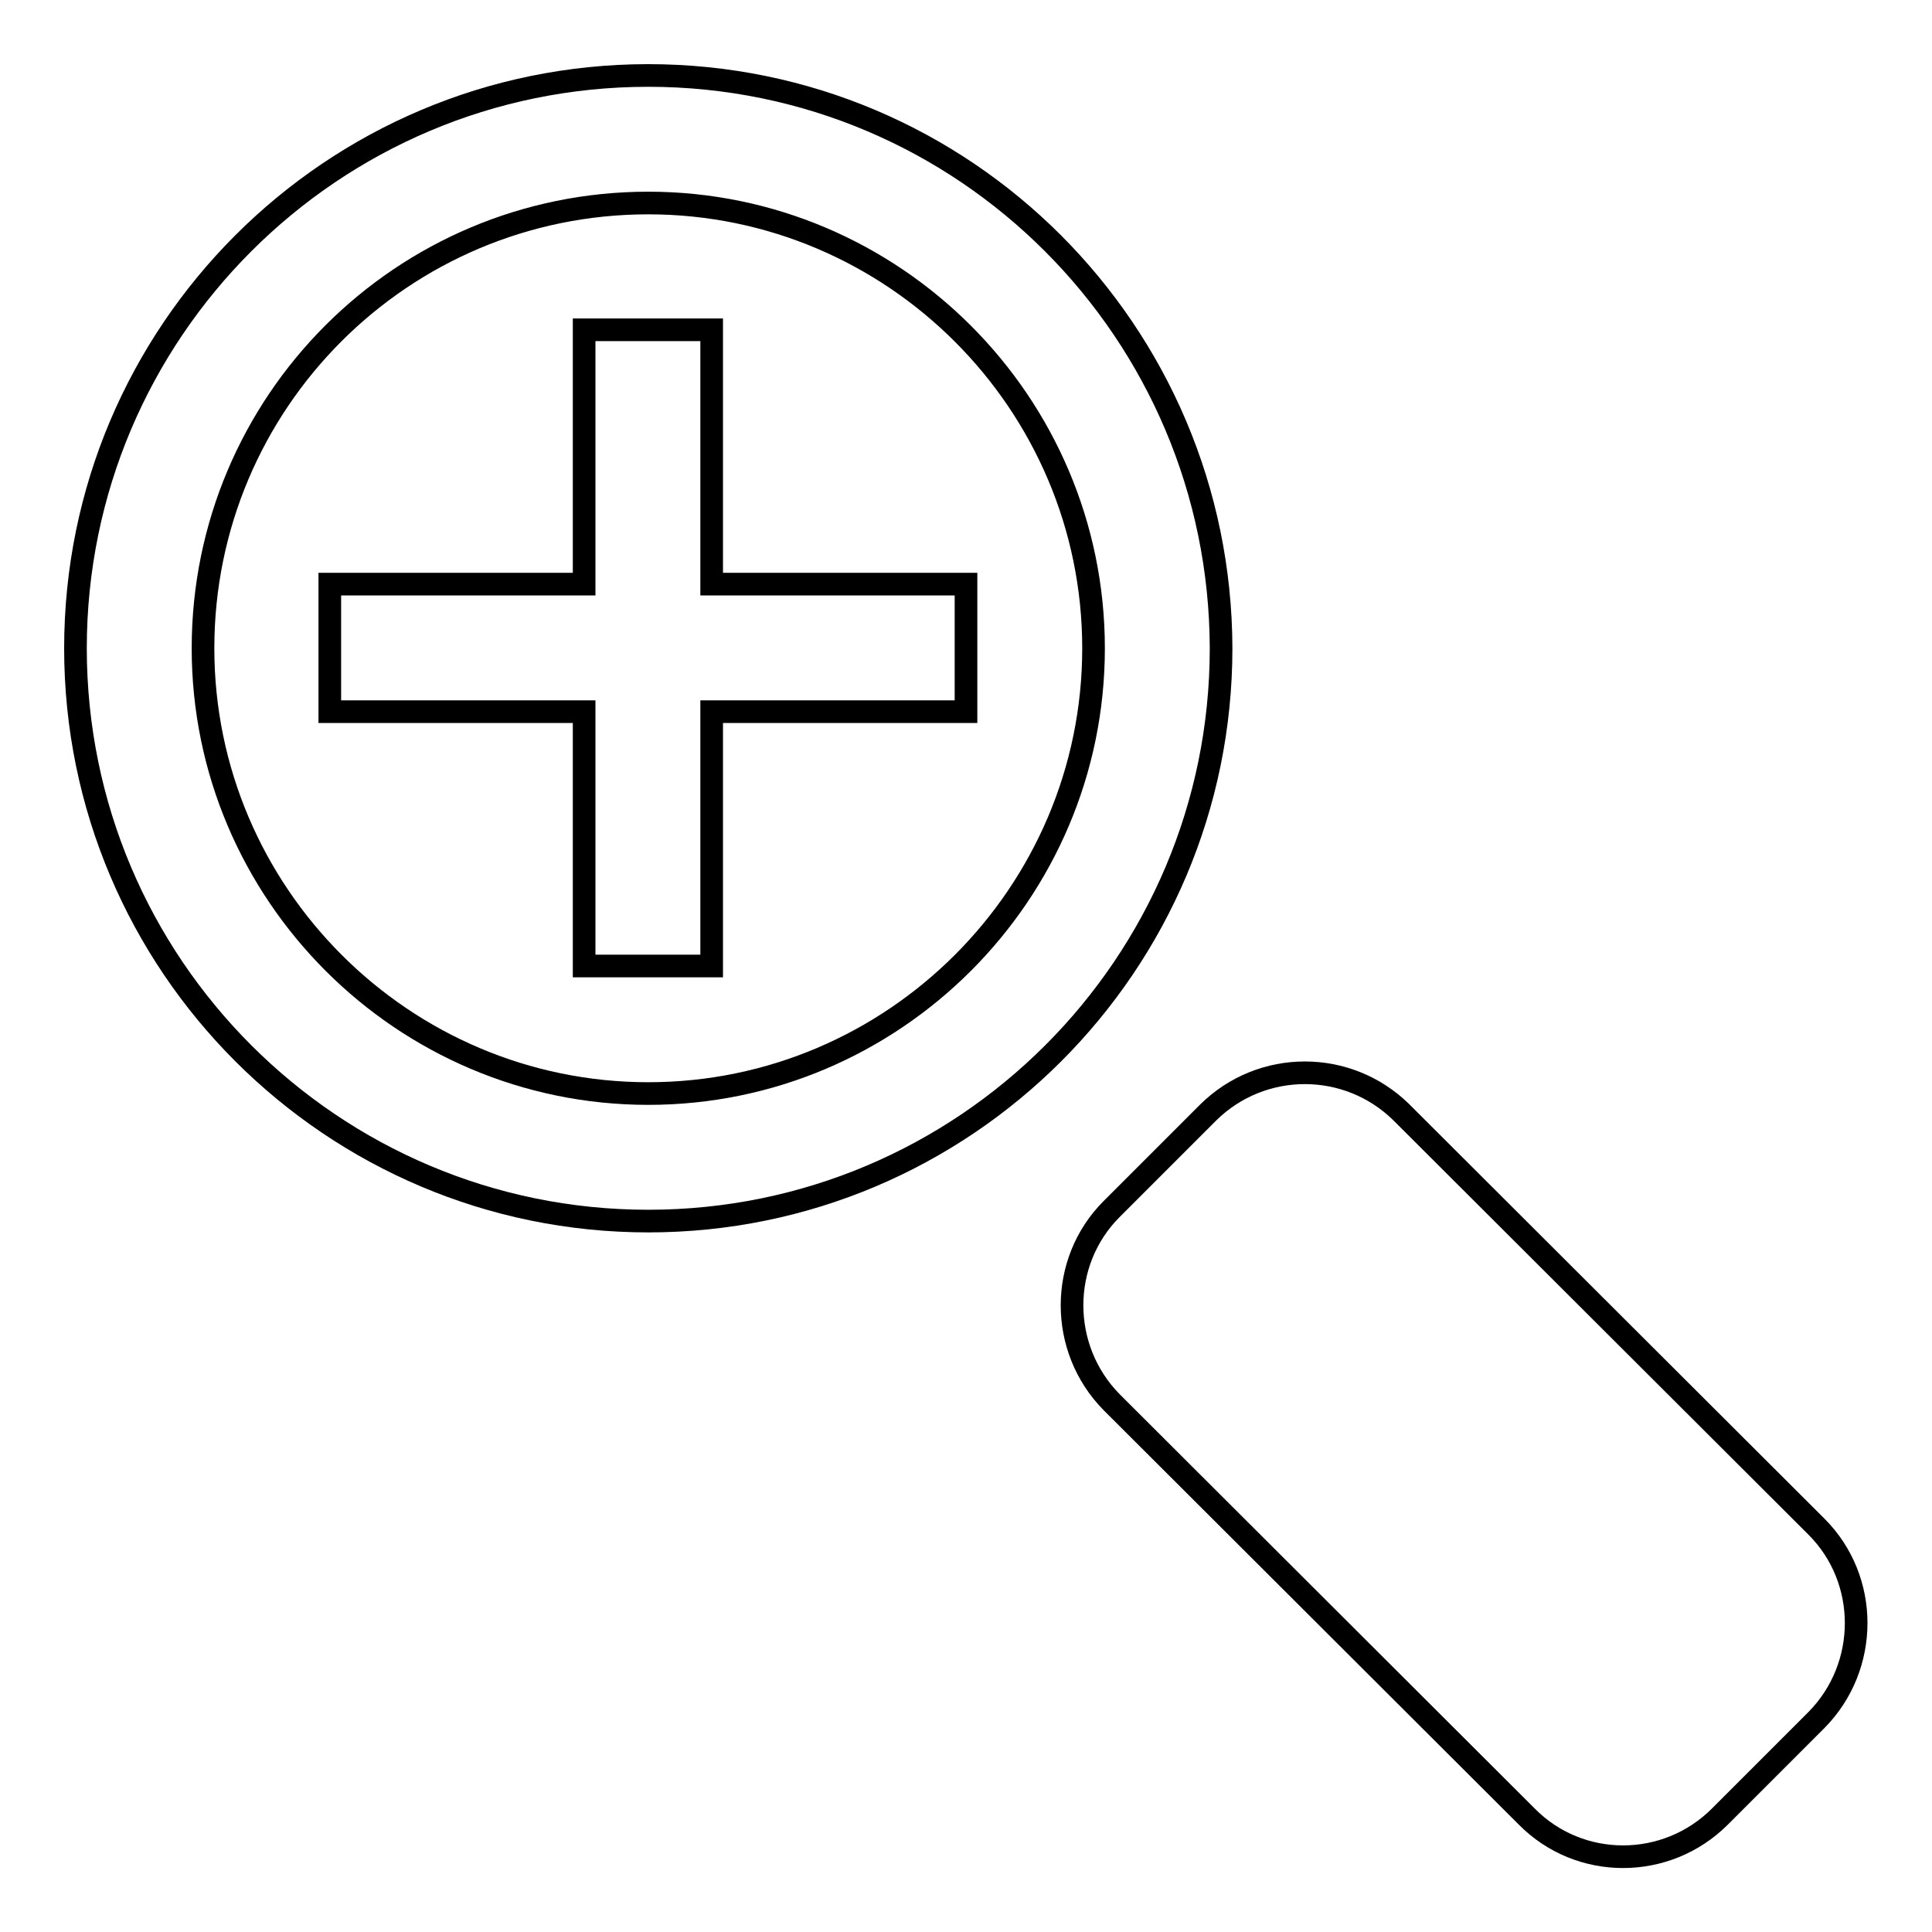 <?xml version="1.0" encoding="utf-8"?>
<!-- Svg Vector Icons : http://www.onlinewebfonts.com/icon -->
<!DOCTYPE svg PUBLIC "-//W3C//DTD SVG 1.1//EN" "http://www.w3.org/Graphics/SVG/1.1/DTD/svg11.dtd">
<svg version="1.1" xmlns="http://www.w3.org/2000/svg" xmlns:xlink="http://www.w3.org/1999/xlink" x="0px" y="0px" viewBox="0 0 256 256" enable-background="new 0 0 256 256" xml:space="preserve">
<g><g><path stroke-width="3" fill-opacity="0" stroke="#000000"  d="M128,77.4H94.3V43.7H77.4v33.7H43.7v16.9h33.7V128h16.9V94.3H128V77.4z"/><path stroke-width="3" fill-opacity="0" stroke="#000000"  d="M85.9,26.9c32.5,0,59,26.5,59,59c0,32.5-26.5,59-59,59c-32.5,0-59-26.5-59-59C26.9,53.3,53.3,26.9,85.9,26.9 M85.9,10C44,10,10,44,10,85.9c0,41.9,34,75.9,75.9,75.9c41.9,0,75.9-34,75.9-75.9C161.7,44,127.8,10,85.9,10L85.9,10z"/><path stroke-width="3" fill-opacity="0" stroke="#000000"  d="M240.7,202.3c7,7,7,18.5,0,25.6l-12.8,12.8c-7.1,7.1-18.6,7.1-25.6,0l-55-54.9c-7-7.1-7-18.6,0-25.6l12.8-12.8c7.1-7,18.5-7,25.6,0L240.7,202.3z"/></g></g>
</svg>